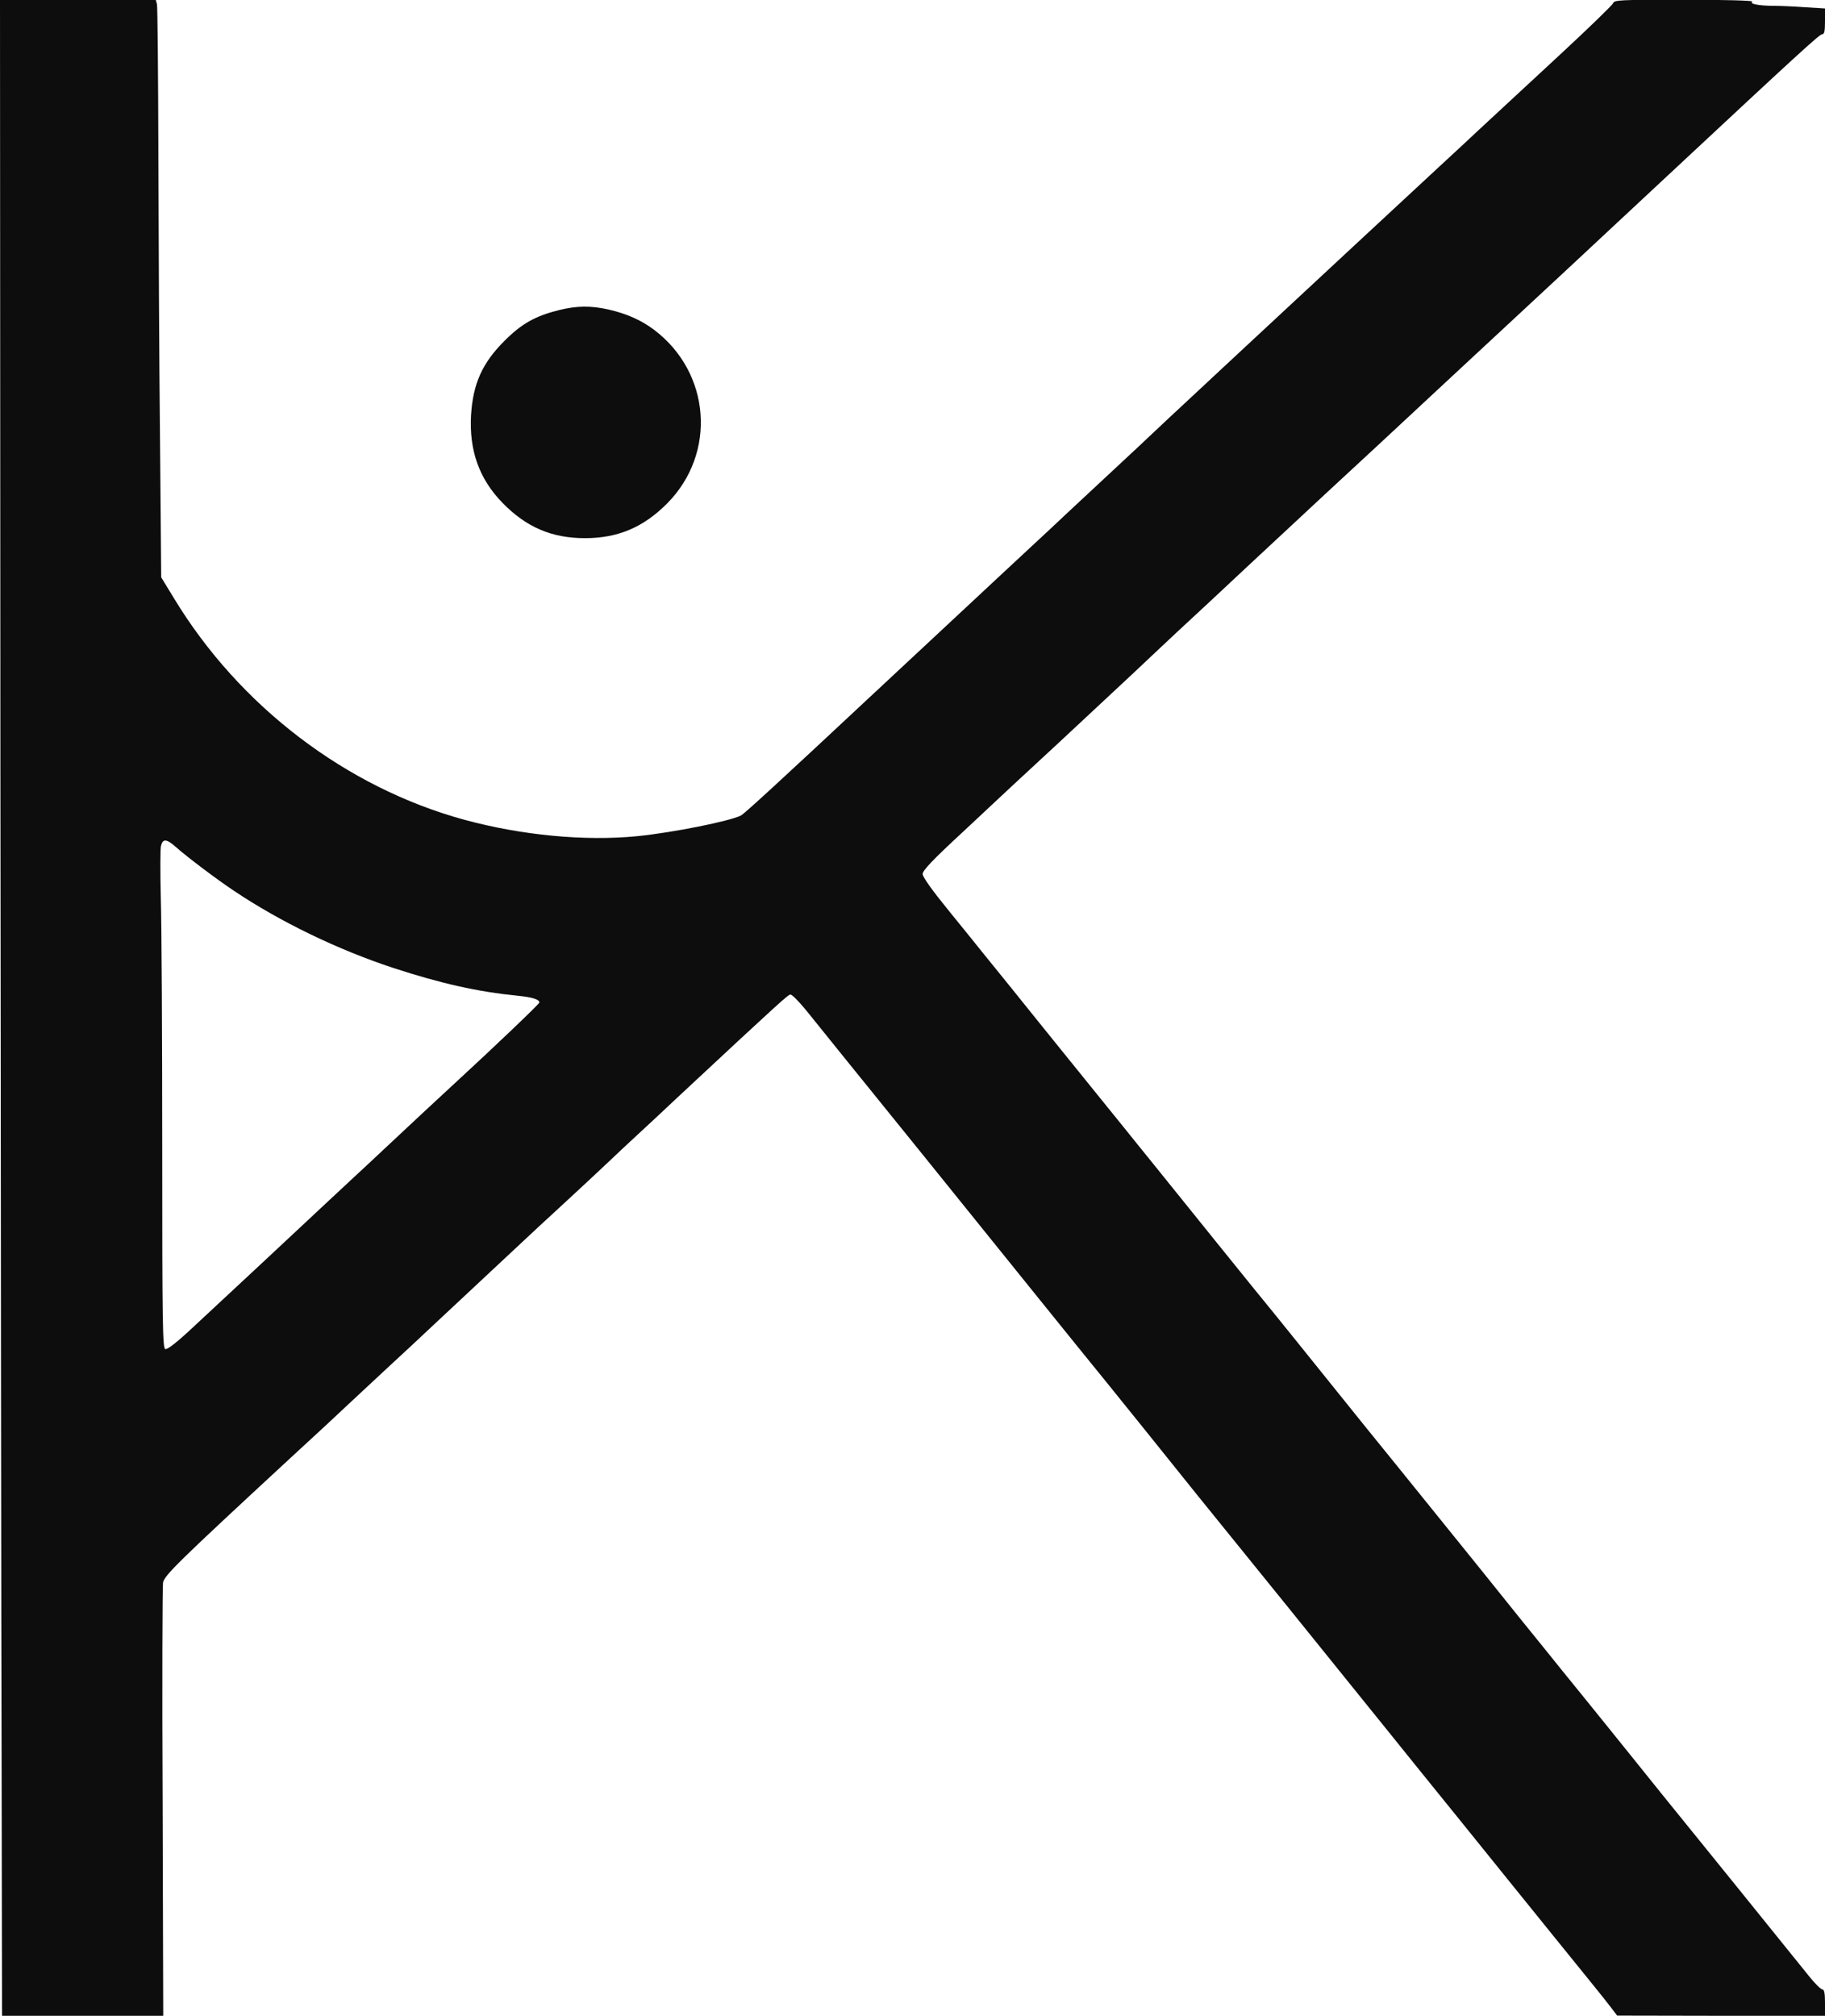 <svg width="652" height="720" xmlns="http://www.w3.org/2000/svg" xmlns:xlink="http://www.w3.org/1999/xlink" overflow="hidden"><defs><clipPath id="clip0"><rect x="314" y="0" width="652" height="720"/></clipPath></defs><g clip-path="url(#clip0)" transform="translate(-314 0)"><path d="M0.145 447.562C0.29 298.036 0.435 136.123 0.58 87.875L0.724 0 29.557 0 58.318 0 58.1 76.067C57.883 117.867 58.028 153.22 58.245 154.596 58.752 157.204 63.896 162.203 103.958 199.222 112.361 206.901 121.634 215.522 124.604 218.348 127.647 221.173 134.167 227.258 139.093 231.822 144.092 236.386 151.047 242.906 154.669 246.311 158.291 249.716 165.608 256.526 170.969 261.524 176.33 266.523 183.14 272.898 186.182 275.724 189.152 278.549 196.18 284.996 201.758 290.14 207.336 295.284 214.363 301.804 217.333 304.629 220.304 307.454 224.868 311.728 227.476 314.119 230.084 316.51 237.256 323.175 243.413 328.97 279.056 362.15 281.592 364.396 282.388 364.396 283.185 364.396 286.59 360.701 291.372 354.616 293.617 351.863 297.674 346.792 300.427 343.387 315.423 324.913 337.084 298.109 371.278 255.729 374.103 252.252 380.261 244.645 385.042 238.704 389.824 232.836 400.111 220.159 407.862 210.524 415.614 200.888 424.597 189.732 427.784 185.748 460.892 144.889 466.035 138.586 482.842 117.722 492.188 106.204 502.837 92.946 506.532 88.382 514.283 78.82 528.555 61.216 539.639 47.451 549.564 35.208 561.01 21.009 568.327 12.026 571.514 8.114 574.919 3.84 575.933 2.463L577.744 0.072 614.908 0 652 0 652 4.709C652 8.114 651.71 9.418 651.058 9.418 650.551 9.418 648.45 11.446 646.422 13.982 630.629 33.542 609.91 59.187 593.248 79.689 589.263 84.688 580.86 95.047 574.629 102.799 568.327 110.55 561.01 119.678 558.184 123.083 555.432 126.56 548.622 134.892 543.188 141.629 533.916 153.22 528.337 160.102 502.909 191.543 497.186 198.57 490.376 207.046 487.696 210.306 465.6 237.763 458.501 246.528 455.458 250.296 453.502 252.686 450.17 256.743 448.069 259.351 445.968 261.959 440.028 269.276 434.884 275.651 429.74 282.026 422.786 290.647 419.453 294.776 416.048 298.978 410.47 305.933 406.92 310.28 403.443 314.626 397.213 322.305 393.156 327.304 389.027 332.375 382.289 340.779 378.088 345.922 373.886 351.138 366.424 360.339 361.498 366.496 356.499 372.654 351.645 378.667 350.631 379.899 349.689 381.13 344.546 387.433 339.257 393.953 333.1 401.487 329.622 406.341 329.622 407.428 329.622 408.659 333.244 412.499 343.604 422.061 351.211 429.161 357.658 435.174 357.876 435.391 358.093 435.608 367.366 444.229 378.522 454.516 389.679 464.876 401.56 475.96 404.964 479.148 408.369 482.408 415.396 488.928 420.54 493.781 425.756 498.563 437.492 509.502 446.62 518.05 455.82 526.599 467.846 537.755 473.424 542.971 479.003 548.115 487.624 556.084 492.622 560.72 497.621 565.356 508.705 575.644 517.253 583.612 543.551 607.954 573.832 636.135 595.493 656.347 642.22 699.886 650.044 707.058 650.986 707.058 651.783 707.058 652 708.217 652 711.622L652 716.258 644.973 716.693C641.061 716.983 636.062 717.2 633.816 717.2 628.383 717.2 624.761 717.924 626.065 718.721 626.572 719.084 615.778 719.373 601.868 719.373 578.614 719.373 576.73 719.301 576.296 718.142 576.006 717.417 567.675 709.376 557.75 700.176 533.698 677.935 532.684 676.993 528.482 673.081 526.526 671.198 520.151 665.33 514.356 659.969 508.56 654.608 494.723 641.785 483.567 631.426 472.41 621.066 454.154 604.114 442.998 593.755 431.841 583.395 420.105 572.456 416.918 569.486 410.325 563.256 405.616 558.836 390.476 544.782 384.68 539.421 377.87 533.046 375.262 530.583 372.654 528.192 365.337 521.383 358.962 515.442 344.618 502.112 333.969 492.188 312.598 472.265 277.607 439.593 266.016 429.016 264.712 428.292 260.655 426.263 240.516 422.206 227.548 420.902 208.93 419.091 186.472 421.192 165.898 426.77 123.663 438.289 85.484 467.339 62.157 505.807L57.593 513.269 57.159 563.256C56.869 590.784 56.652 636.424 56.579 664.678 56.507 693.004 56.289 716.838 56.072 717.78L55.637 719.373 27.819 719.373 0 719.373 0.145 447.562ZM62.809 417.063C66.649 413.658 77.081 405.761 83.384 401.56 99.973 390.403 120.692 380.406 140.542 373.886 157.639 368.308 170.607 365.41 185.096 363.961 190.167 363.454 192.702 362.657 192.702 361.57 192.702 361.063 176.257 345.415 162.928 333.172 159.957 330.492 143.802 315.423 136.92 308.976 133.515 305.788 128.806 301.369 126.416 299.196 124.097 297.022 119.316 292.603 115.911 289.416 112.506 286.228 102.726 277.1 94.178 269.131 85.629 261.162 74.473 250.803 69.402 246.094 63.316 240.371 59.767 237.618 59.042 237.908 58.1 238.27 57.956 246.818 57.956 310.207 57.956 349.762 57.738 389.679 57.448 398.879 57.231 408.08 57.231 416.483 57.521 417.497 58.173 420.105 59.549 419.96 62.809 417.063Z" fill="#0D0D0D" transform="matrix(1 0 0 -1.001 314 720)"/><path d="M199.584 608.606C191.253 606.505 186.4 603.824 180.314 597.739 172.273 589.77 169.013 582.381 168.288 571.224 167.564 558.547 171.186 548.404 179.517 539.856 187.993 531.163 197.121 527.251 209.002 527.251 220.811 527.251 229.939 531.163 238.415 539.711 256.091 557.605 253.918 586.293 233.706 601.579 229.069 605.056 223.998 607.302 217.478 608.823 211.031 610.272 206.032 610.2 199.584 608.606Z" fill="#0D0D0D" transform="matrix(1 0 0 -1.001 314 720)"/></g></svg>